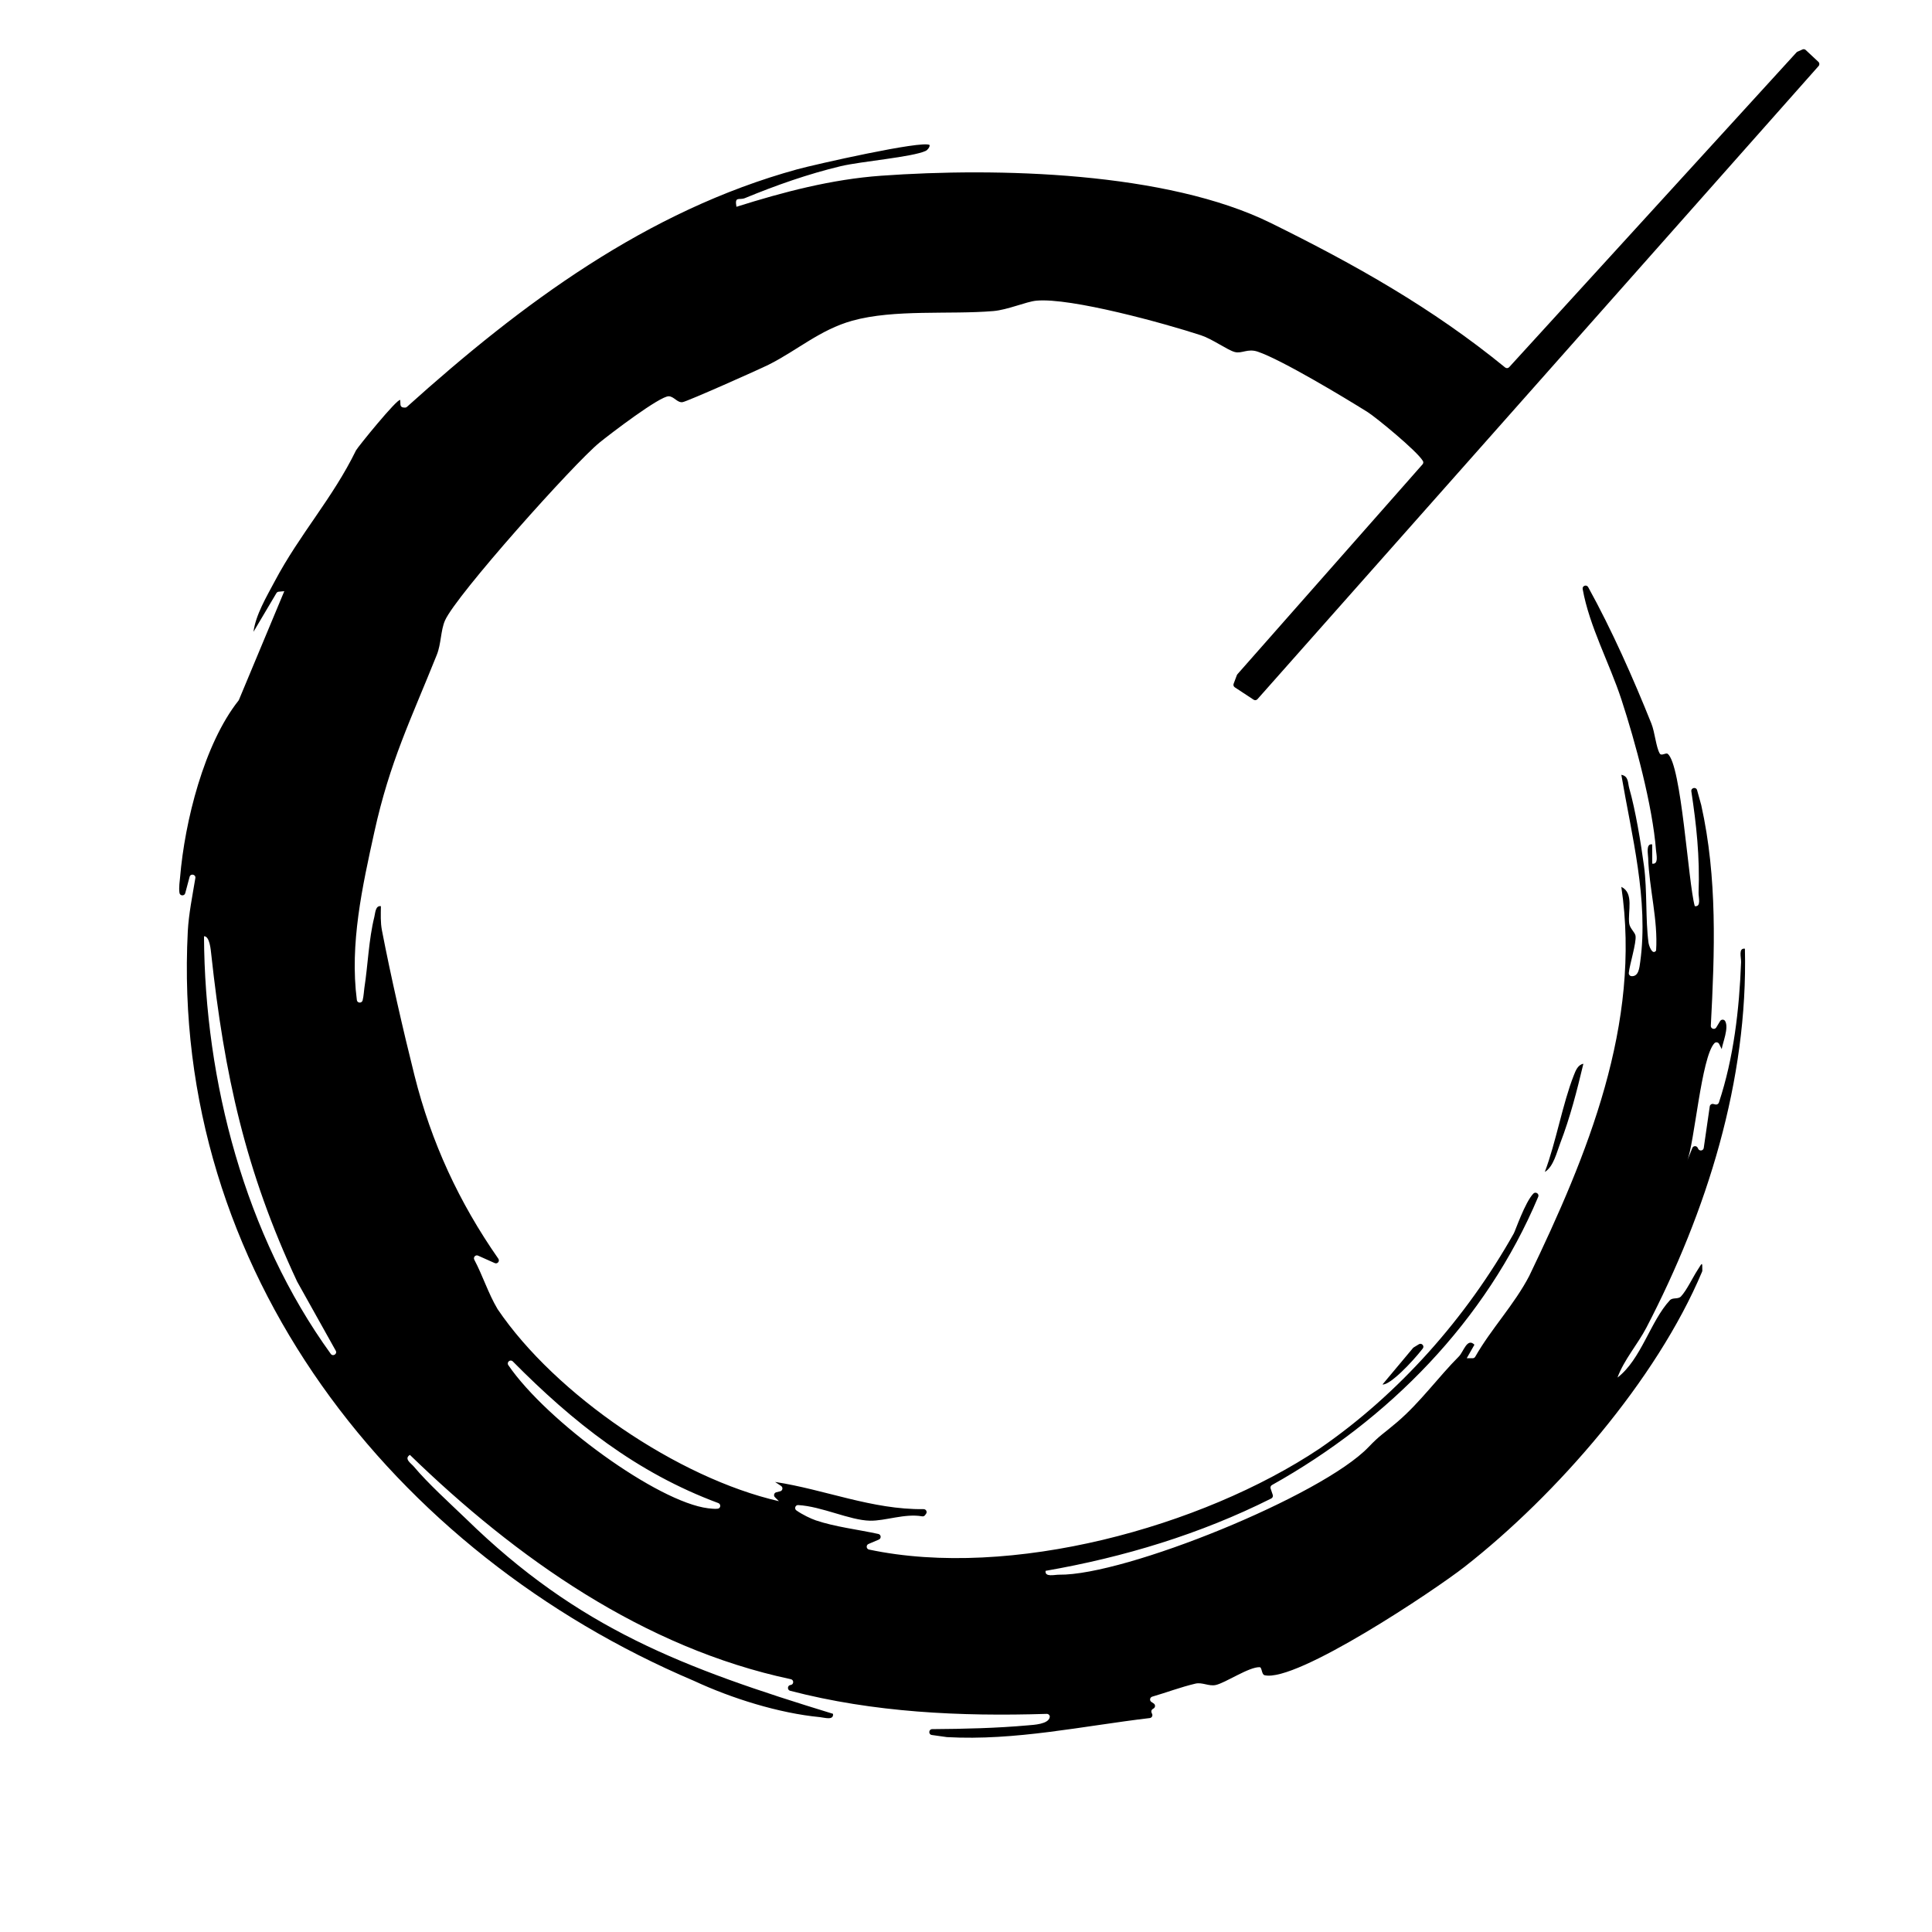 <?xml version="1.0" encoding="UTF-8"?><svg id="Layer_1" xmlns="http://www.w3.org/2000/svg" viewBox="0 0 500 500"><path d="M92.353,258.815c.109.837,1.298.884,1.5.064.276-1.118.34-2.511.44-3.155.94-6.049,1.115-12.473,2.584-18.427.248-1.005.284-3.012,1.699-2.777-.025,2.086-.134,4.167.266,6.24,2.286,11.841,5.486,25.842,8.427,37.572,4.346,17.335,11.545,32.871,21.696,47.418.444.636-.221,1.452-.929,1.136l-4.311-1.925c-.664-.297-1.317.412-.976,1.055,2.205,4.16,3.592,8.693,6.018,12.771.012.02.024.04.038.059,14.959,22.085,46.678,43.703,72.777,49.66l-1.033-1.028c-.42-.418-.223-1.135.353-1.279l1.012-.253c.641-.16.788-1.005.239-1.372l-1.565-1.047c12.836,1.951,25.128,7.202,38.434,7.039.635-.008,1.011.701.633,1.212l-.267.361c-.173.233-.461.339-.747.288-4.486-.796-9.542,1.215-13.508,1.128-5.265-.115-12.454-3.701-18.563-4.042-.75-.042-1.08.949-.466,1.382,1.58,1.115,3.796,2.158,5.03,2.576,4.975,1.684,10.849,2.355,16.18,3.519.725.158.815,1.158.132,1.449l-2.682,1.143c-.68.29-.593,1.291.131,1.444,36.576,7.744,86.105-5.777,116.584-26.117,20.573-14.128,38.048-33.943,50.294-55.706.396-.703,2.883-8.013,5.042-10.286.589-.62,1.603.029,1.271.818-13.524,32.145-38.709,57.703-68.904,74.592-.318.178-.465.556-.349.902l.553,1.646c.121.361-.042.76-.383.931-18.377,9.222-38.099,15.19-58.408,18.725-.252,1.702,2.318.986,3.495,1,17.148.213,68.018-20.424,80.084-33.028,3.087-3.225,3.668-3.266,7.421-6.477,5.994-5.129,10.664-11.675,15.969-16.986,1.19-1.192,2.126-4.937,4.016-3.028l-1.993,3.497,1.542.002c.272 0.0.52-.145.654-.381,4.128-7.245,10.135-13.514,13.985-20.929,15.033-31.233,29.086-65.238,23.828-100.68,3.342,1.589,1.643,6.368,2.035,9.46.164,1.289,1.496,2.291,1.638,3.201.275,1.761-1.553,7.537-1.742,9.624-.038.418.275.798.693.827,1.856.127,2.047-2.124,2.264-3.692,2.212-16.005-2.238-32.823-4.887-48.421,1.923.349,1.649,2.091,2.039,3.451,1.628,5.678,3.03,14.22,3.828,20.172.845,6.299.361,13.831,1.166,19.834.094.702.974,3.356,1.962,2.039.528-7.945-1.807-16.153-2.051-23.96-.035-1.116-.631-3.795,1.036-3.531l.02,4.99c1.716.25,1.061-2.369.975-3.471-.899-11.528-5.331-27.948-8.966-39.043-3.076-9.389-8.263-18.832-10.018-28.56-.153-.847,1.01-1.247,1.426-.494,6.178,11.199,11.632,23.537,16.352,35.294.915,2.279,1.188,6.05,2.16,7.747.44.767,1.572-.266,2.059.105,3.579,2.724,5.301,33.31,7.014,39.419,1.739.239.942-2.276.987-3.482.349-9.343-.578-17.666-1.871-26.222-.143-.946,1.228-1.243,1.485-.321l1.07,3.849c4.206,18.887,3.497,37.97,2.484,57.131-.042.792,1.003,1.114,1.413.434l.987-1.636c.293-.486,1.016-.506,1.302-.016,1.027,1.761-.662,5.661-.882,7.262l-.664-1.328c-.231-.462-.855-.581-1.215-.21-3.409,3.505-5.189,26.146-7.098,30.541l1.367-3.409c.245-.611,1.097-.645,1.39-.055l.133.269c.332.67,1.33.511,1.437-.23l1.551-10.744c.064-.443.495-.736.93-.632l.533.127c.386.092.782-.126.907-.502,3.839-11.553,5.284-24.176,5.741-36.329.046-1.211-.752-3.719.99-3.484.84,34.102-9.876,68.033-25.469,98.015-2.272,4.369-5.826,8.365-7.511,12.979,6.108-4.679,8.514-14.564,13.543-19.997.762-.824,2.112-.184,2.893-1.005,1.437-1.51,3.009-4.858,4.267-6.798,1.219-1.879,1.271-2.38,1.255.086-.001.102-.021.211-.061.306-11.804,28.05-37.606,57.702-61.45,76.367-7.723,6.045-43.638,30.085-51.799,28.059-.754-.187-.656-2.041-1.223-2.069-2.734-.137-8.889,4.075-11.408,4.613-1.785.381-3.469-.774-5.236-.36-3.805.892-7.45,2.287-11.183,3.371-.627.182-.763,1.006-.22,1.368l.605.403c.465.31.449.999-.031,1.287l-.223.134c-.331.199-.461.614-.303.966l.143.318c.211.468-.093,1.003-.603,1.064-17.475,2.074-34.761,5.907-52.481,4.932-.025-.001-.05-.004-.074-.007l-3.854-.542c-.934-.131-.844-1.51.099-1.516,8.292-.058,16.614-.25,24.824-.986,1.374-.123,5.285-.273,5.592-2.133.075-.451-.326-.846-.783-.832-22.385.701-44.753-.345-66.397-5.973-.82-.213-.734-1.41.108-1.502h0c.862-.094.92-1.316.071-1.496-38.117-8.103-71.045-31.325-98.588-58.052-1.627.999.333,2.21.997,3.003,3.667,4.375,9.266,9.444,13.494,13.506,29.175,28.539,56.341,38.647,95.008,50.497.228,1.788-2.245.97-3.361.864-10.646-1.016-22.924-4.872-32.618-9.39-77.881-33.04-135.503-106.425-131.004-193.977.242-4.518,1.195-9.157,1.959-13.788.157-.953-1.241-1.252-1.49-.318l-1.13,4.232c-.212.795-1.364.739-1.491-.074-.214-1.365.097-3.317.158-4.043,1.199-14.377,6.203-34.481,15.127-45.736.041-.051.073-.107.098-.167l11.743-28.133-1.452.13c-.244.022-.463.16-.588.37l-5.936,10.014c.587-4.415,3.361-9.039,5.469-13.016,6.566-12.391,14.963-21.453,21.066-33.934.383-.783,10.805-13.632,11.444-13.04l.061,1.206c.019.381.318.69.698.721l.413.034c.208.017.414-.052.569-.192,29.592-26.62,62.006-50.765,101.055-61.49,4.329-1.189,32.434-7.561,34.215-6.274.085.554-.589,1.322-.983,1.507-3.454,1.626-16.799,2.721-22.029,3.971-8.483,2.028-16.736,4.944-24.785,8.262-1.485.612-2.721-.609-2.197,2.246,12.18-3.844,24.643-7.119,37.452-8.038,30.077-2.159,73.9-1.051,100.846,12.238,21.726,10.715,41.822,22.004,60.638,37.385.312.255.769.224,1.04-.074L464.934,13.56c.071-.077.157-.14.253-.182l1.3-.579c.28-.125.607-.07.831.14l3.29,3.08c.301.282.323.753.05,1.062l-145.233,163.87c-.251.283-.673.339-.989.131l-4.882-3.212c-.297-.195-.419-.571-.295-.904l.838-2.237c.033-.087.081-.167.142-.237l47.911-54.318c.212-.24.264-.591.1-.867-1.567-2.638-12.255-11.372-14.299-12.653-5.981-3.749-22.292-13.563-28.434-15.638-2.659-.898-4.09.573-5.97.081-1.835-.48-5.808-3.366-8.717-4.322-9.287-3.05-33.672-9.788-42.614-8.962-2.623.242-7.412,2.376-11.143,2.69-11.313.95-25.655-.524-36.504,2.496-8.353,2.325-14.301,7.713-21.626,11.374-2.536,1.268-21.1,9.533-22.304,9.704-1.344.191-2.19-1.452-3.537-1.524-2.289-.122-15.312,9.835-17.972,12.005-6.548,5.342-37.086,39.459-39.969,46.031-1.133,2.583-.962,5.994-2.118,8.882-6.684,16.698-12.146,27.596-16.161,45.839-3.113,14.146-6.413,28.987-4.528,43.505ZM86.893,349.562l-9.974-17.854c-.01-.017-.019-.035-.027-.053-13.397-28.607-18.837-53.545-22.225-84.735-.112-1.031-.399-4.696-1.871-4.613.191,37.54,10.593,77.381,32.808,108.074.563.778,1.758.02,1.29-.819ZM185.898,388.992c-21.185-7.863-37.651-20.965-53.176-36.65-.657-.664-1.692.197-1.164.967,10.024,14.636,38.696,35.421,51.697,37.032.596.04,1.709.232,2.529.106.758-.116.834-1.189.114-1.456Z"/><path d="M399.795,303.302c2.902-7.676,4.591-17.606,7.498-24.992.474-1.204,1.039-2.747,2.482-3.007-1.638,6.888-3.427,13.899-5.974,20.516-.915,2.378-1.752,6.135-4.006,7.483Z"/><path d="M367.203,347.892c.72-.441,1.523.446,1.004,1.112-2.818,3.618-8.52,9.534-10.418,9.293l7.889-9.425c.053-.063.116-.118.186-.161l1.338-.819Z"/></svg>